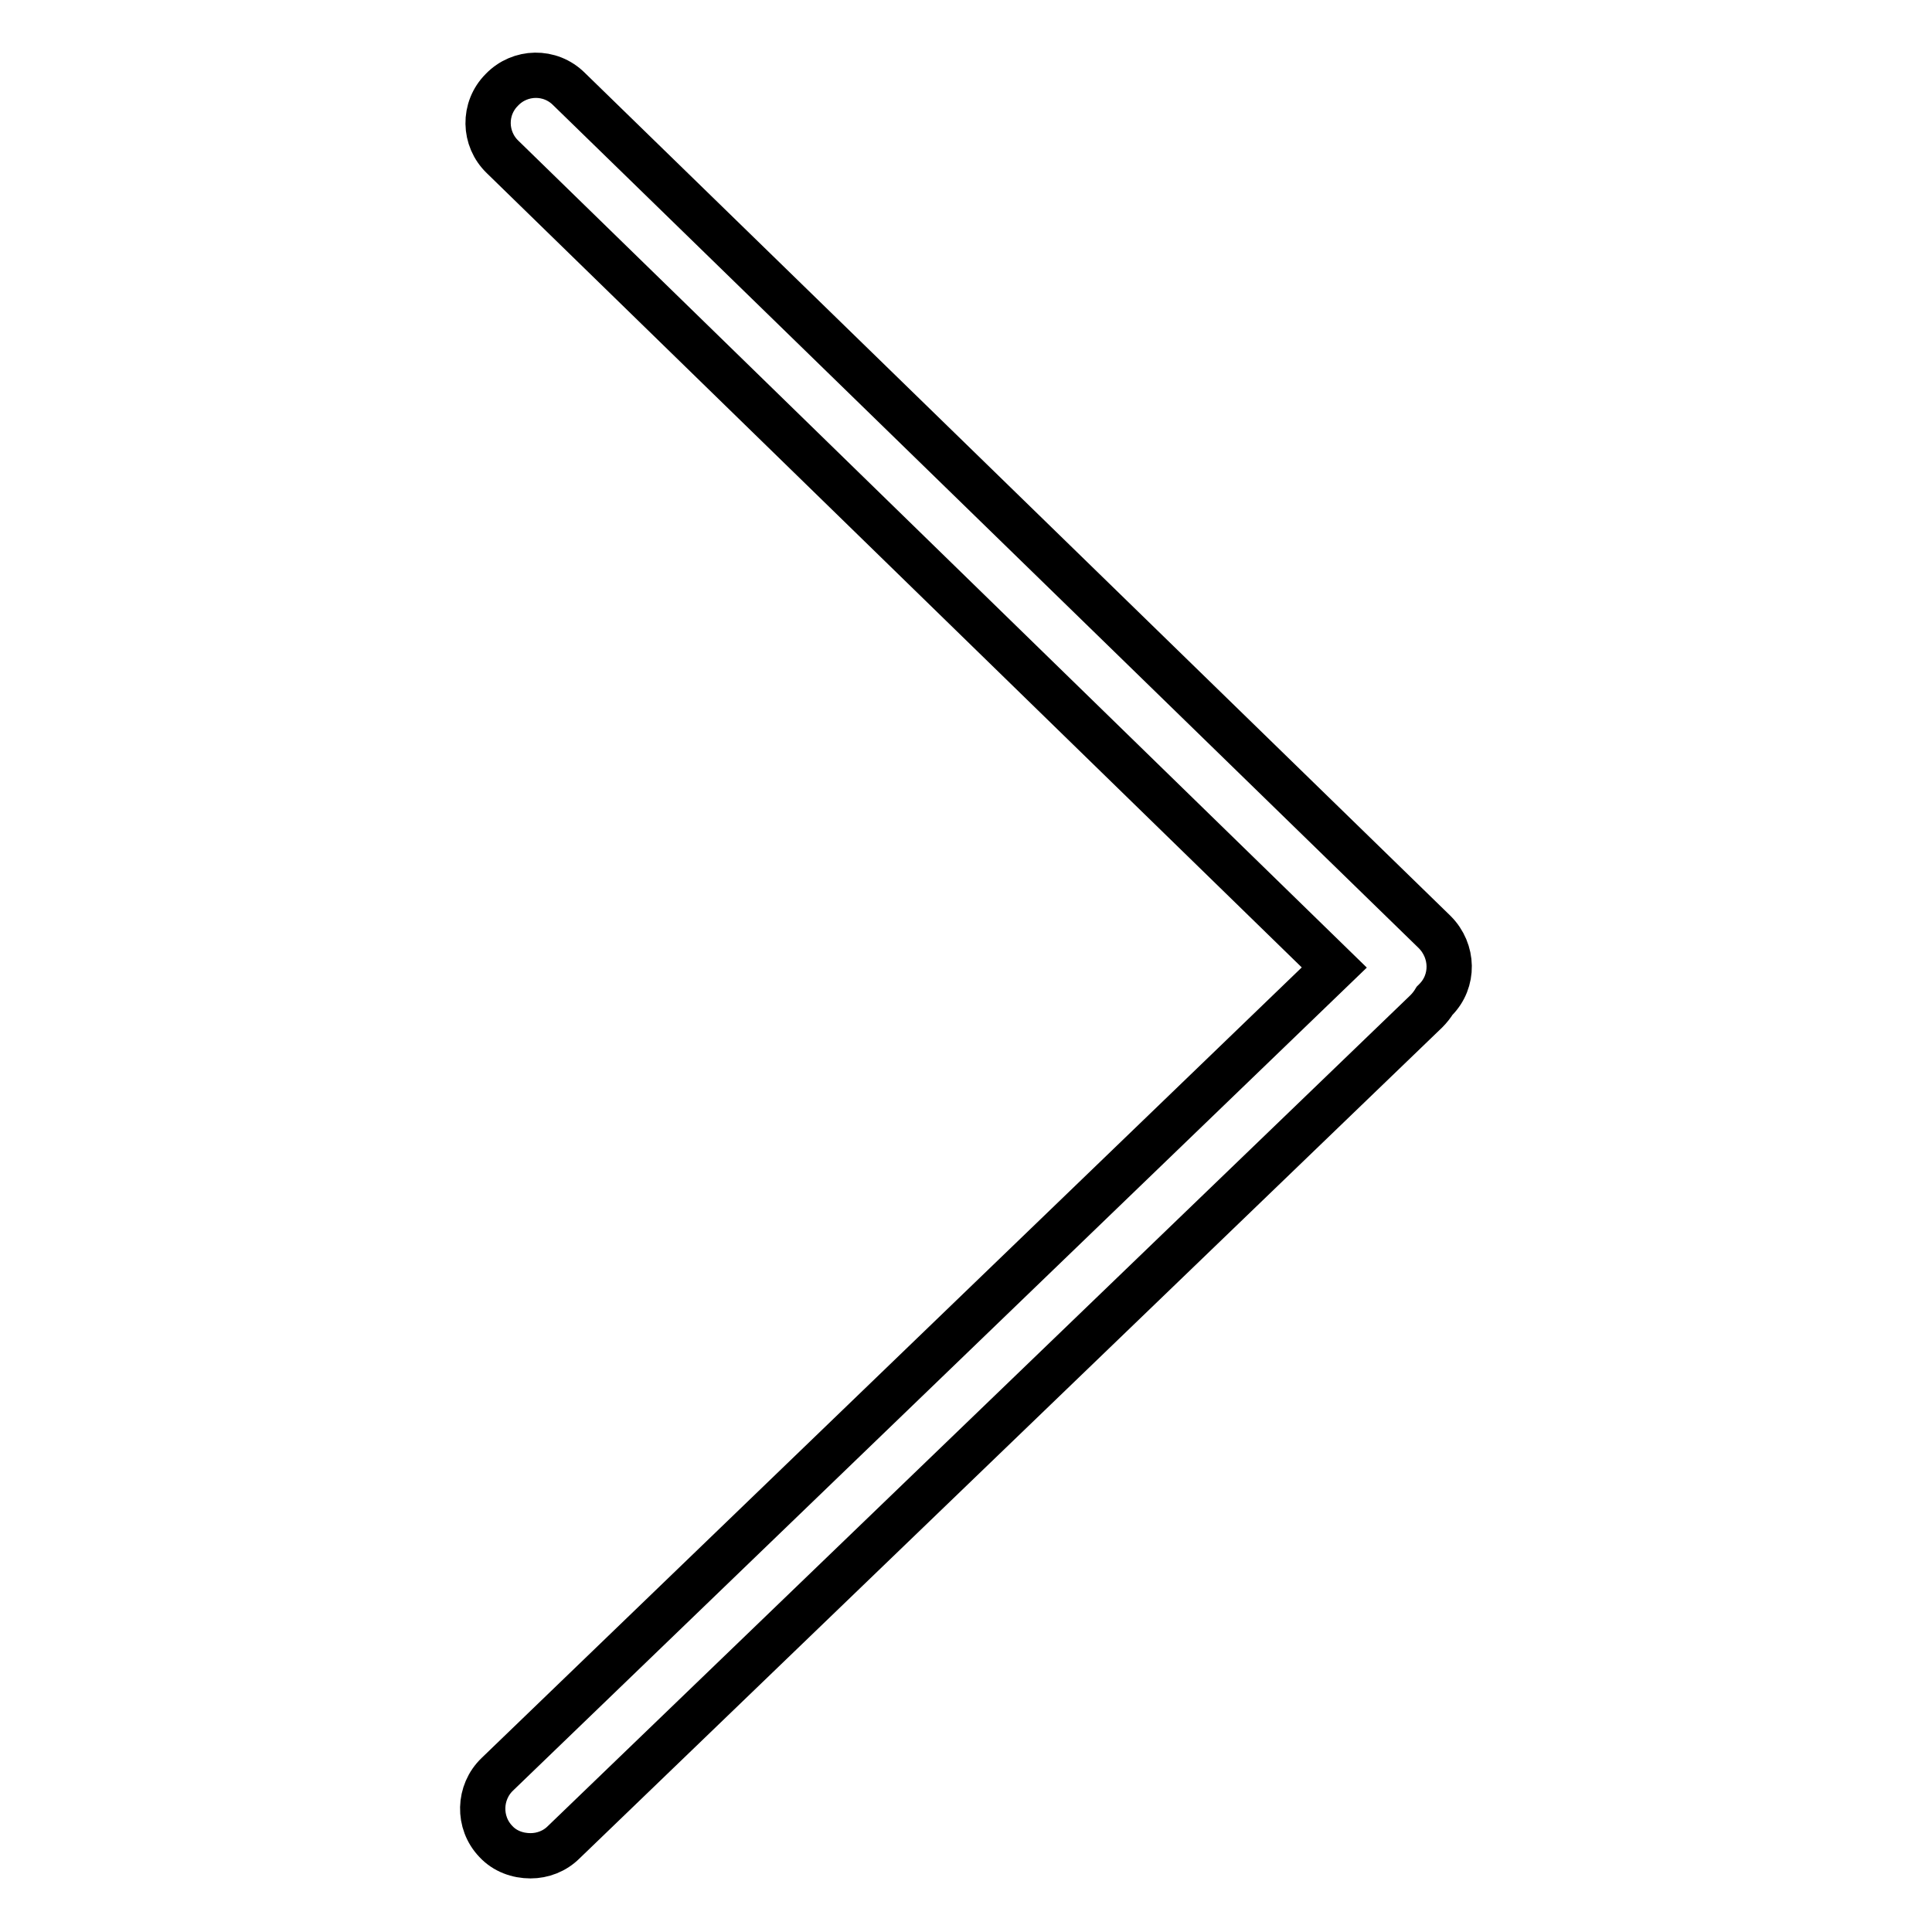 <?xml version="1.0" encoding="utf-8"?>
<!-- Svg Vector Icons : http://www.onlinewebfonts.com/icon -->
<!DOCTYPE svg PUBLIC "-//W3C//DTD SVG 1.1//EN" "http://www.w3.org/Graphics/SVG/1.1/DTD/svg11.dtd">
<svg version="1.1" xmlns="http://www.w3.org/2000/svg" xmlns:xlink="http://www.w3.org/1999/xlink" x="0px" y="0px" viewBox="0 0 256 256" enable-background="new 0 0 256 256" xml:space="preserve">
<g> <path stroke-width="6" fill-opacity="0" stroke="#000000"  d="M190.1,123.5L75.4,11.8c-2.5-2.5-6.5-2.4-8.9,0.1c-2.5,2.5-2.4,6.5,0.1,8.9l110.2,107.4L65.9,235.1 c-2.5,2.4-2.6,6.4-0.2,8.9c1.2,1.3,2.9,1.9,4.6,1.9c1.6,0,3.2-0.6,4.4-1.8L189,134c0.4-0.4,0.8-0.9,1.1-1.4l0.1-0.1 C192.7,130,192.6,126,190.1,123.5L190.1,123.5z"/></g>
</svg>